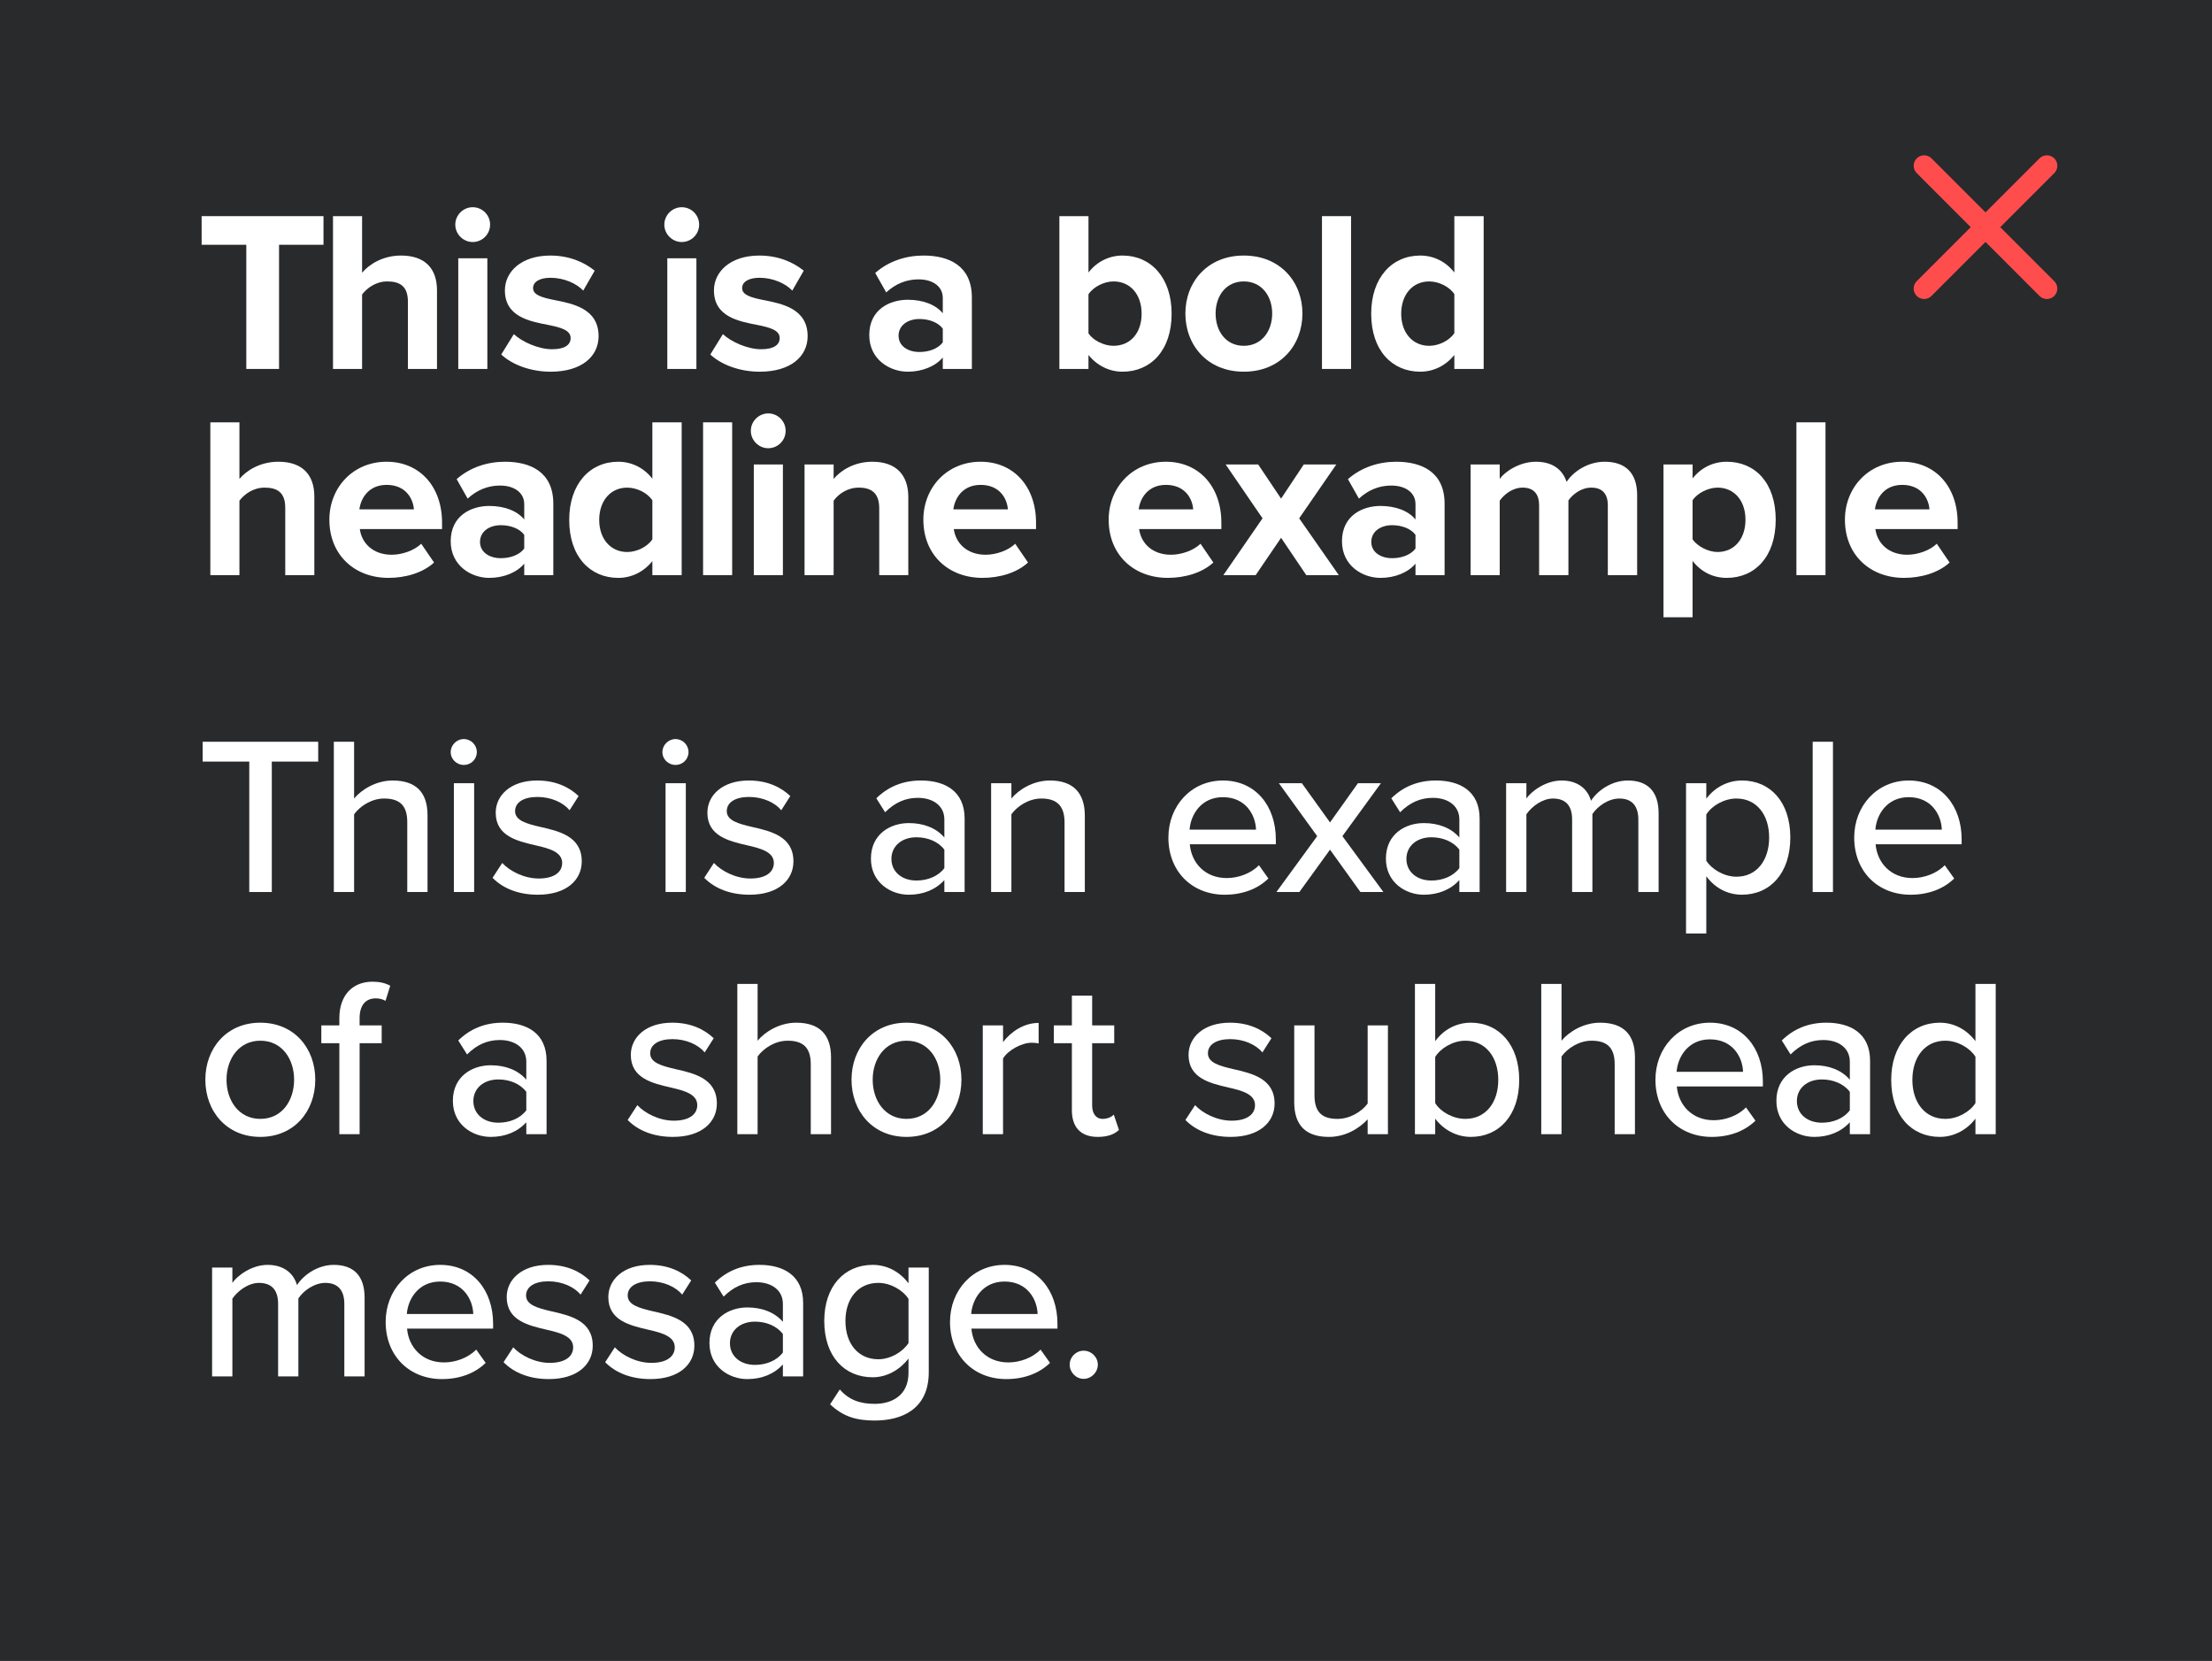 <?xml version="1.0" encoding="UTF-8"?><svg id="Content" xmlns="http://www.w3.org/2000/svg" xmlns:xlink="http://www.w3.org/1999/xlink" viewBox="0 0 337 253"><rect x="0" y="0" width="337" height="253" fill="#808080" stroke="none"/><defs><clipPath id="clippath"><rect x="-715.5" y="-892" width="1052" height="789" style="fill:#292a2c;"/></clipPath><radialGradient id="radial-gradient" cx="7726.409" cy="924.067" fx="7726.409" fy="924.067" r="99.442" gradientTransform="translate(-3372.582 -28402.122) rotate(90) scale(3.648 -3.648)" gradientUnits="userSpaceOnUse"><stop offset=".1" stop-color="#fff"/><stop offset="1" stop-color="#fff" stop-opacity="0"/></radialGradient><mask id="mask" x="-364.323" y="-578.136" width="725.51" height="725.503" maskUnits="userSpaceOnUse"><ellipse cx="-1.569" cy="-215.384" rx="362.685" ry="362.676" transform="translate(151.84 -64.194) rotate(-45)" style="fill:url(#radial-gradient);"/></mask></defs><rect x="-715.5" y="-892" width="1052" height="789" style="fill:#292a2c;"/><g style="clip-path:url(#clippath);"><g id="VL_Circle09_LightBG"><g id="VL_Circle09_LightBG-2"><g style="mask:url(#mask);"><ellipse cx="-120.355" cy="-232.52" rx="242.339" ry="242.332" transform="translate(110.947 -109.841) rotate(-34.693)" style="fill:#394eff;"/></g></g></g></g><rect x="0" y="0" width="337" height="253" style="fill:#292a2c;"/><line x1="311.845" y1="25.248" x2="293.139" y2="43.954" style="fill:none; stroke:#ff4d4d; stroke-linecap:round; stroke-linejoin:round; stroke-width:3.18px;"/><line x1="311.841" y1="43.955" x2="293.142" y2="25.247" style="fill:none; stroke:#ff4d4d; stroke-linecap:round; stroke-linejoin:round; stroke-width:3.18px;"/><path d="M37.977,135.881v-19.87h-7.104v-3.02h17.605v3.02h-7.069v19.87h-3.432Z" style="fill:#fff;"/><path d="M62.047,135.881v-10.672c0-2.746-1.407-3.569-3.535-3.569-1.922,0-3.672,1.167-4.564,2.402v11.839h-3.089v-22.89h3.089v8.648c1.098-1.338,3.328-2.745,5.868-2.745,3.534,0,5.318,1.784,5.318,5.285v11.702h-3.088Z" style="fill:#fff;"/><path d="M68.666,114.57c0-1.098.927-1.99,1.991-1.99,1.098,0,1.99.892,1.99,1.99s-.893,1.956-1.99,1.956c-1.065,0-1.991-.858-1.991-1.956ZM69.147,135.881v-16.575h3.089v16.575h-3.089Z" style="fill:#fff;"/><path d="M76.519,131.454c1.132,1.235,3.328,2.368,5.559,2.368,2.334,0,3.569-.961,3.569-2.368,0-1.647-1.888-2.196-4.016-2.677-2.813-.652-6.108-1.407-6.108-4.976,0-2.643,2.266-4.907,6.314-4.907,2.849,0,4.907,1.029,6.314,2.368l-1.372,2.162c-.961-1.167-2.814-2.025-4.908-2.025s-3.397.824-3.397,2.162c0,1.441,1.784,1.922,3.843,2.402,2.883.652,6.314,1.441,6.314,5.25,0,2.848-2.333,5.079-6.691,5.079-2.78,0-5.217-.858-6.898-2.574l1.477-2.265Z" style="fill:#fff;"/><path d="M100.917,114.57c0-1.098.927-1.99,1.99-1.99,1.099,0,1.99.892,1.99,1.99s-.892,1.956-1.99,1.956c-1.063,0-1.99-.858-1.99-1.956ZM101.397,135.881v-16.575h3.089v16.575h-3.089Z" style="fill:#fff;"/><path d="M108.769,131.454c1.132,1.235,3.328,2.368,5.559,2.368,2.334,0,3.569-.961,3.569-2.368,0-1.647-1.888-2.196-4.016-2.677-2.813-.652-6.108-1.407-6.108-4.976,0-2.643,2.266-4.907,6.314-4.907,2.849,0,4.907,1.029,6.314,2.368l-1.372,2.162c-.961-1.167-2.814-2.025-4.908-2.025s-3.397.824-3.397,2.162c0,1.441,1.784,1.922,3.843,2.402,2.883.652,6.314,1.441,6.314,5.25,0,2.848-2.333,5.079-6.691,5.079-2.78,0-5.217-.858-6.898-2.574l1.477-2.265Z" style="fill:#fff;"/><path d="M143.874,135.881v-1.819c-1.305,1.441-3.191,2.231-5.422,2.231-2.746,0-5.766-1.853-5.766-5.491,0-3.775,2.985-5.422,5.766-5.422,2.231,0,4.152.721,5.422,2.196v-2.746c0-2.059-1.682-3.294-4.05-3.294-1.888,0-3.5.721-4.976,2.196l-1.339-2.127c1.853-1.819,4.118-2.711,6.795-2.711,3.603,0,6.657,1.579,6.657,5.799v11.188h-3.088ZM143.874,129.429c-.927-1.235-2.54-1.887-4.256-1.887-2.231,0-3.809,1.338-3.809,3.294s1.578,3.294,3.809,3.294c1.716,0,3.329-.652,4.256-1.888v-2.814Z" style="fill:#fff;"/><path d="M162.185,135.881v-10.604c0-2.745-1.407-3.638-3.534-3.638-1.922,0-3.672,1.167-4.564,2.402v11.839h-3.089v-16.575h3.089v2.333c1.099-1.338,3.295-2.745,5.868-2.745,3.5,0,5.319,1.853,5.319,5.354v11.633h-3.089Z" style="fill:#fff;"/><path d="M186.31,118.894c4.977,0,8.065,3.878,8.065,8.957v.755h-13.108c.239,2.814,2.299,5.148,5.628,5.148,1.75,0,3.672-.686,4.907-1.956l1.441,2.024c-1.647,1.613-3.981,2.471-6.658,2.471-4.941,0-8.579-3.5-8.579-8.716,0-4.804,3.466-8.682,8.305-8.682ZM181.231,126.375h10.124c-.068-2.196-1.544-4.941-5.045-4.941-3.328,0-4.907,2.677-5.079,4.941Z" style="fill:#fff;"/><path d="M207.262,135.881l-4.633-6.452-4.667,6.452h-3.501l6.212-8.511-5.834-8.065h3.5l4.29,5.971,4.255-5.971h3.501l-5.868,8.065,6.245,8.511h-3.5Z" style="fill:#fff;"/><path d="M222.333,135.881v-1.819c-1.304,1.441-3.191,2.231-5.422,2.231-2.745,0-5.766-1.853-5.766-5.491,0-3.775,2.986-5.422,5.766-5.422,2.231,0,4.152.721,5.422,2.196v-2.746c0-2.059-1.682-3.294-4.049-3.294-1.888,0-3.501.721-4.977,2.196l-1.338-2.127c1.853-1.819,4.118-2.711,6.795-2.711,3.603,0,6.657,1.579,6.657,5.799v11.188h-3.089ZM222.333,129.429c-.927-1.235-2.539-1.887-4.255-1.887-2.231,0-3.81,1.338-3.81,3.294s1.579,3.294,3.81,3.294c1.716,0,3.328-.652,4.255-1.888v-2.814Z" style="fill:#fff;"/><path d="M249.602,135.881v-11.05c0-1.921-.857-3.191-2.882-3.191-1.682,0-3.329,1.167-4.118,2.368v11.873h-3.089v-11.05c0-1.921-.823-3.191-2.917-3.191-1.612,0-3.226,1.201-4.049,2.402v11.839h-3.089v-16.575h3.089v2.333c.685-1.029,2.882-2.745,5.353-2.745,2.506,0,3.981,1.304,4.496,3.088.961-1.544,3.157-3.088,5.594-3.088,3.054,0,4.701,1.682,4.701,5.01v11.977h-3.089Z" style="fill:#fff;"/><path d="M259.956,142.195h-3.089v-22.89h3.089v2.368c1.2-1.647,3.191-2.78,5.422-2.78,4.323,0,7.378,3.26,7.378,8.682s-3.055,8.716-7.378,8.716c-2.162,0-4.084-.995-5.422-2.814v8.717ZM264.554,121.639c-1.887,0-3.774,1.098-4.598,2.437v7.035c.823,1.304,2.711,2.437,4.598,2.437,3.089,0,4.977-2.505,4.977-5.971,0-3.432-1.888-5.937-4.977-5.937Z" style="fill:#fff;"/><path d="M276.164,135.881v-22.89h3.089v22.89h-3.089Z" style="fill:#fff;"/><path d="M290.793,118.894c4.976,0,8.065,3.878,8.065,8.957v.755h-13.109c.24,2.814,2.299,5.148,5.628,5.148,1.75,0,3.672-.686,4.907-1.956l1.441,2.024c-1.647,1.613-3.981,2.471-6.657,2.471-4.941,0-8.579-3.5-8.579-8.716,0-4.804,3.466-8.682,8.305-8.682ZM285.714,126.375h10.123c-.068-2.196-1.544-4.941-5.044-4.941-3.329,0-4.907,2.677-5.079,4.941Z" style="fill:#fff;"/><path d="M31.284,164.467c0-4.77,3.226-8.682,8.373-8.682,5.183,0,8.374,3.912,8.374,8.682,0,4.804-3.191,8.716-8.374,8.716-5.147,0-8.373-3.912-8.373-8.716ZM44.806,164.467c0-3.123-1.819-5.937-5.148-5.937-3.294,0-5.147,2.814-5.147,5.937,0,3.157,1.853,5.971,5.147,5.971,3.329,0,5.148-2.814,5.148-5.971Z" style="fill:#fff;"/><path d="M54.788,158.908v13.864h-3.089v-13.864h-2.745v-2.711h2.745v-1.098c0-3.569,2.094-5.559,5.045-5.559,1.063,0,1.99.206,2.711.618l-.721,2.299c-.411-.24-.927-.377-1.476-.377-1.544,0-2.471,1.03-2.471,3.02v1.098h3.363v2.711h-3.363Z" style="fill:#fff;"/><path d="M80.183,172.772v-1.819c-1.305,1.441-3.191,2.231-5.422,2.231-2.746,0-5.766-1.853-5.766-5.491,0-3.775,2.985-5.422,5.766-5.422,2.231,0,4.152.721,5.422,2.196v-2.746c0-2.059-1.682-3.294-4.05-3.294-1.888,0-3.5.721-4.976,2.196l-1.339-2.127c1.853-1.819,4.118-2.711,6.795-2.711,3.603,0,6.657,1.579,6.657,5.799v11.188h-3.088ZM80.183,166.32c-.927-1.235-2.54-1.887-4.256-1.887-2.231,0-3.809,1.338-3.809,3.294s1.578,3.294,3.809,3.294c1.716,0,3.329-.652,4.256-1.888v-2.814Z" style="fill:#fff;"/><path d="M97.101,168.345c1.133,1.235,3.329,2.368,5.56,2.368,2.333,0,3.568-.961,3.568-2.368,0-1.647-1.887-2.196-4.015-2.677-2.814-.652-6.108-1.407-6.108-4.976,0-2.643,2.265-4.907,6.314-4.907,2.848,0,4.907,1.029,6.314,2.368l-1.373,2.162c-.961-1.167-2.813-2.025-4.907-2.025s-3.397.824-3.397,2.162c0,1.441,1.784,1.922,3.844,2.402,2.883.652,6.314,1.441,6.314,5.25,0,2.848-2.334,5.079-6.692,5.079-2.779,0-5.216-.858-6.897-2.574l1.476-2.265Z" style="fill:#fff;"/><path d="M123.52,172.772v-10.672c0-2.746-1.407-3.569-3.534-3.569-1.922,0-3.672,1.167-4.564,2.402v11.839h-3.089v-22.89h3.089v8.648c1.099-1.338,3.329-2.745,5.868-2.745,3.535,0,5.319,1.784,5.319,5.285v11.702h-3.089Z" style="fill:#fff;"/><path d="M129.73,164.467c0-4.77,3.226-8.682,8.373-8.682,5.182,0,8.373,3.912,8.373,8.682,0,4.804-3.191,8.716-8.373,8.716-5.147,0-8.373-3.912-8.373-8.716ZM143.25,164.467c0-3.123-1.818-5.937-5.147-5.937-3.295,0-5.147,2.814-5.147,5.937,0,3.157,1.853,5.971,5.147,5.971,3.329,0,5.147-2.814,5.147-5.971Z" style="fill:#fff;"/><path d="M149.726,172.772v-16.575h3.089v2.54c1.27-1.647,3.226-2.917,5.422-2.917v3.123c-.31-.069-.652-.103-1.065-.103-1.544,0-3.638,1.167-4.357,2.402v11.531h-3.089Z" style="fill:#fff;"/><path d="M163.301,169.1v-10.192h-2.745v-2.711h2.745v-4.53h3.089v4.53h3.363v2.711h-3.363v9.506c0,1.167.549,2.025,1.613,2.025.721,0,1.372-.309,1.682-.652l.789,2.333c-.652.618-1.613,1.063-3.226,1.063-2.608,0-3.947-1.476-3.947-4.083Z" style="fill:#fff;"/><path d="M182.073,168.345c1.132,1.235,3.328,2.368,5.559,2.368,2.334,0,3.569-.961,3.569-2.368,0-1.647-1.888-2.196-4.016-2.677-2.813-.652-6.108-1.407-6.108-4.976,0-2.643,2.266-4.907,6.314-4.907,2.849,0,4.907,1.029,6.314,2.368l-1.372,2.162c-.961-1.167-2.814-2.025-4.908-2.025s-3.397.824-3.397,2.162c0,1.441,1.784,1.922,3.843,2.402,2.883.652,6.314,1.441,6.314,5.25,0,2.848-2.333,5.079-6.691,5.079-2.78,0-5.217-.858-6.898-2.574l1.477-2.265Z" style="fill:#fff;"/><path d="M208.363,172.772v-2.265c-1.27,1.373-3.363,2.677-5.902,2.677-3.535,0-5.285-1.784-5.285-5.285v-11.702h3.089v10.673c0,2.745,1.372,3.569,3.5,3.569,1.922,0,3.672-1.098,4.599-2.333v-11.908h3.088v16.575h-3.088Z" style="fill:#fff;"/><path d="M215.565,172.772v-22.89h3.089v8.717c1.304-1.785,3.26-2.814,5.422-2.814,4.324,0,7.378,3.397,7.378,8.716,0,5.422-3.088,8.682-7.378,8.682-2.231,0-4.186-1.132-5.422-2.779v2.368h-3.089ZM218.654,168.036c.823,1.338,2.711,2.402,4.599,2.402,3.089,0,5.01-2.471,5.01-5.937s-1.921-5.971-5.01-5.971c-1.888,0-3.775,1.133-4.599,2.471v7.035Z" style="fill:#fff;"/><path d="M245.998,172.772v-10.672c0-2.746-1.407-3.569-3.534-3.569-1.922,0-3.672,1.167-4.564,2.402v11.839h-3.089v-22.89h3.089v8.648c1.099-1.338,3.329-2.745,5.868-2.745,3.535,0,5.319,1.784,5.319,5.285v11.702h-3.089Z" style="fill:#fff;"/><path d="M260.511,155.785c4.977,0,8.065,3.878,8.065,8.957v.755h-13.108c.239,2.814,2.299,5.148,5.628,5.148,1.75,0,3.672-.686,4.907-1.956l1.441,2.024c-1.647,1.613-3.981,2.471-6.658,2.471-4.941,0-8.579-3.5-8.579-8.716,0-4.804,3.466-8.682,8.305-8.682ZM255.432,163.266h10.124c-.068-2.196-1.544-4.941-5.045-4.941-3.328,0-4.907,2.677-5.079,4.941Z" style="fill:#fff;"/><path d="M281.822,172.772v-1.819c-1.305,1.441-3.191,2.231-5.422,2.231-2.746,0-5.766-1.853-5.766-5.491,0-3.775,2.985-5.422,5.766-5.422,2.231,0,4.152.721,5.422,2.196v-2.746c0-2.059-1.682-3.294-4.05-3.294-1.888,0-3.5.721-4.976,2.196l-1.339-2.127c1.853-1.819,4.118-2.711,6.795-2.711,3.603,0,6.657,1.579,6.657,5.799v11.188h-3.088ZM281.822,166.32c-.927-1.235-2.54-1.887-4.256-1.887-2.231,0-3.809,1.338-3.809,3.294s1.578,3.294,3.809,3.294c1.716,0,3.329-.652,4.256-1.888v-2.814Z" style="fill:#fff;"/><path d="M300.961,172.772v-2.368c-1.235,1.647-3.226,2.779-5.422,2.779-4.324,0-7.413-3.26-7.413-8.682,0-5.319,3.089-8.716,7.413-8.716,2.127,0,4.083,1.029,5.422,2.814v-8.717h3.088v22.89h-3.088ZM300.961,160.967c-.858-1.338-2.711-2.437-4.599-2.437-3.089,0-5.011,2.505-5.011,5.971,0,3.432,1.922,5.937,5.011,5.937,1.888,0,3.74-1.064,4.599-2.402v-7.069Z" style="fill:#fff;"/><path d="M52.458,209.664v-11.05c0-1.921-.858-3.191-2.883-3.191-1.682,0-3.329,1.167-4.118,2.368v11.873h-3.088v-11.05c0-1.921-.824-3.191-2.917-3.191-1.613,0-3.227,1.201-4.05,2.402v11.839h-3.089v-16.575h3.089v2.333c.686-1.029,2.883-2.745,5.354-2.745,2.505,0,3.981,1.304,4.495,3.088.961-1.544,3.157-3.088,5.594-3.088,3.055,0,4.702,1.682,4.702,5.01v11.977h-3.089Z" style="fill:#fff;"/><path d="M67.06,192.677c4.977,0,8.065,3.878,8.065,8.957v.755h-13.108c.239,2.814,2.299,5.148,5.628,5.148,1.75,0,3.672-.686,4.907-1.956l1.441,2.024c-1.647,1.613-3.981,2.471-6.658,2.471-4.941,0-8.579-3.5-8.579-8.716,0-4.804,3.466-8.682,8.305-8.682ZM61.98,200.158h10.124c-.068-2.196-1.544-4.941-5.045-4.941-3.328,0-4.907,2.677-5.079,4.941Z" style="fill:#fff;"/><path d="M78.193,205.237c1.132,1.235,3.328,2.368,5.559,2.368,2.334,0,3.569-.961,3.569-2.368,0-1.647-1.888-2.196-4.016-2.677-2.813-.652-6.108-1.407-6.108-4.976,0-2.643,2.266-4.907,6.314-4.907,2.849,0,4.907,1.029,6.314,2.368l-1.372,2.162c-.961-1.167-2.814-2.025-4.908-2.025s-3.397.824-3.397,2.162c0,1.441,1.784,1.922,3.843,2.402,2.883.652,6.314,1.441,6.314,5.25,0,2.848-2.333,5.079-6.691,5.079-2.78,0-5.217-.858-6.898-2.574l1.477-2.265Z" style="fill:#fff;"/><path d="M93.673,205.237c1.133,1.235,3.329,2.368,5.56,2.368,2.333,0,3.568-.961,3.568-2.368,0-1.647-1.887-2.196-4.015-2.677-2.814-.652-6.108-1.407-6.108-4.976,0-2.643,2.265-4.907,6.314-4.907,2.848,0,4.907,1.029,6.314,2.368l-1.373,2.162c-.961-1.167-2.813-2.025-4.907-2.025s-3.397.824-3.397,2.162c0,1.441,1.784,1.922,3.844,2.402,2.883.652,6.314,1.441,6.314,5.25,0,2.848-2.334,5.079-6.692,5.079-2.779,0-5.216-.858-6.897-2.574l1.476-2.265Z" style="fill:#fff;"/><path d="M119.272,209.664v-1.819c-1.304,1.441-3.191,2.231-5.422,2.231-2.745,0-5.766-1.853-5.766-5.491,0-3.775,2.986-5.422,5.766-5.422,2.231,0,4.152.721,5.422,2.196v-2.746c0-2.059-1.682-3.294-4.049-3.294-1.888,0-3.501.721-4.977,2.196l-1.338-2.127c1.853-1.819,4.118-2.711,6.795-2.711,3.603,0,6.657,1.579,6.657,5.799v11.188h-3.089ZM119.272,203.212c-.927-1.235-2.539-1.887-4.255-1.887-2.231,0-3.81,1.338-3.81,3.294s1.579,3.294,3.81,3.294c1.716,0,3.328-.652,4.255-1.888v-2.814Z" style="fill:#fff;"/><path d="M127.945,211.654c1.372,1.579,3.054,2.196,5.319,2.196,2.573,0,5.147-1.235,5.147-4.736v-2.162c-1.27,1.647-3.226,2.848-5.457,2.848-4.289,0-7.378-3.157-7.378-8.579,0-5.319,3.089-8.545,7.378-8.545,2.162,0,4.118,1.029,5.457,2.814v-2.402h3.088v15.923c0,5.696-4.152,7.378-8.235,7.378-2.78,0-4.805-.584-6.795-2.471l1.476-2.265ZM138.412,197.858c-.858-1.338-2.746-2.437-4.599-2.437-3.089,0-5.011,2.402-5.011,5.8,0,3.432,1.922,5.834,5.011,5.834,1.853,0,3.74-1.133,4.599-2.471v-6.726Z" style="fill:#fff;"/><path d="M153.038,192.677c4.976,0,8.065,3.878,8.065,8.957v.755h-13.109c.24,2.814,2.299,5.148,5.628,5.148,1.75,0,3.672-.686,4.907-1.956l1.441,2.024c-1.647,1.613-3.981,2.471-6.657,2.471-4.941,0-8.579-3.5-8.579-8.716,0-4.804,3.466-8.682,8.305-8.682ZM147.959,200.158h10.123c-.068-2.196-1.544-4.941-5.044-4.941-3.329,0-4.907,2.677-5.079,4.941Z" style="fill:#fff;"/><path d="M165.094,205.751c1.167,0,2.162.961,2.162,2.127s-.995,2.162-2.162,2.162-2.128-.995-2.128-2.162.961-2.127,2.128-2.127Z" style="fill:#fff;"/><path d="M37.524,56.201v-18.914h-6.805v-4.362h18.565v4.362h-6.771v18.914h-4.99Z" style="fill:#fff;"/><path d="M62.145,56.201v-10.26c0-2.338-1.222-3.071-3.141-3.071-1.71,0-3.071.977-3.839,1.989v11.341h-4.432v-23.276h4.432v8.62c1.082-1.291,3.176-2.617,5.933-2.617,3.698,0,5.479,2.024,5.479,5.304v11.97h-4.432Z" style="fill:#fff;"/><path d="M69.363,34.216c0-1.466,1.222-2.652,2.652-2.652,1.466,0,2.652,1.187,2.652,2.652s-1.187,2.652-2.652,2.652c-1.431,0-2.652-1.187-2.652-2.652ZM69.817,56.201v-16.855h4.432v16.855h-4.432Z" style="fill:#fff;"/><path d="M78.283,50.897c1.221,1.151,3.733,2.303,5.827,2.303,1.92,0,2.827-.663,2.827-1.71,0-1.187-1.466-1.605-3.386-1.989-2.897-.558-6.63-1.256-6.63-5.269,0-2.827,2.478-5.304,6.909-5.304,2.862,0,5.13.977,6.771,2.303l-1.745,3.036c-1.012-1.082-2.932-1.955-4.99-1.955-1.605,0-2.652.593-2.652,1.571,0,1.047,1.326,1.431,3.211,1.815,2.897.558,6.769,1.326,6.769,5.514,0,3.106-2.617,5.409-7.293,5.409-2.932,0-5.758-.977-7.538-2.618l1.92-3.106Z" style="fill:#fff;"/><path d="M101.211,34.216c0-1.466,1.222-2.652,2.652-2.652,1.466,0,2.652,1.187,2.652,2.652s-1.187,2.652-2.652,2.652c-1.431,0-2.652-1.187-2.652-2.652ZM101.665,56.201v-16.855h4.432v16.855h-4.432Z" style="fill:#fff;"/><path d="M110.132,50.897c1.221,1.151,3.733,2.303,5.827,2.303,1.92,0,2.827-.663,2.827-1.71,0-1.187-1.466-1.605-3.386-1.989-2.897-.558-6.63-1.256-6.63-5.269,0-2.827,2.478-5.304,6.909-5.304,2.862,0,5.13.977,6.771,2.303l-1.745,3.036c-1.012-1.082-2.932-1.955-4.99-1.955-1.605,0-2.652.593-2.652,1.571,0,1.047,1.326,1.431,3.211,1.815,2.897.558,6.769,1.326,6.769,5.514,0,3.106-2.617,5.409-7.293,5.409-2.932,0-5.758-.977-7.538-2.618l1.92-3.106Z" style="fill:#fff;"/><path d="M143.634,56.201v-1.745c-1.151,1.361-3.141,2.164-5.339,2.164-2.688,0-5.863-1.815-5.863-5.583,0-3.943,3.176-5.375,5.863-5.375,2.233,0,4.222.698,5.339,2.059v-2.338c0-1.71-1.466-2.827-3.699-2.827-1.815,0-3.489.663-4.92,1.989l-1.676-2.966c2.06-1.815,4.711-2.652,7.363-2.652,3.839,0,7.363,1.536,7.363,6.386v10.888h-4.432ZM143.634,50.059c-.732-.977-2.129-1.465-3.56-1.465-1.745,0-3.176.942-3.176,2.547,0,1.57,1.431,2.478,3.176,2.478,1.431,0,2.827-.488,3.56-1.465v-2.094Z" style="fill:#fff;"/><path d="M161.398,56.201v-23.276h4.432v8.585c1.326-1.71,3.211-2.583,5.2-2.583,4.292,0,7.468,3.35,7.468,8.864,0,5.619-3.211,8.829-7.468,8.829-2.024,0-3.874-.908-5.2-2.548v2.129h-4.432ZM165.83,50.791c.733,1.082,2.373,1.885,3.804,1.885,2.583,0,4.293-1.955,4.293-4.886s-1.71-4.92-4.293-4.92c-1.431,0-3.07.837-3.804,1.954v5.967Z" style="fill:#fff;"/><path d="M180.593,47.756c0-4.781,3.351-8.829,8.899-8.829,5.583,0,8.934,4.048,8.934,8.829,0,4.815-3.351,8.864-8.934,8.864-5.549,0-8.899-4.048-8.899-8.864ZM193.819,47.756c0-2.618-1.57-4.886-4.327-4.886s-4.293,2.268-4.293,4.886c0,2.652,1.535,4.92,4.293,4.92s4.327-2.269,4.327-4.92Z" style="fill:#fff;"/><path d="M201.403,56.201v-23.276h4.432v23.276h-4.432Z" style="fill:#fff;"/><path d="M221.57,56.201v-2.129c-1.326,1.64-3.176,2.548-5.199,2.548-4.258,0-7.468-3.21-7.468-8.829,0-5.514,3.176-8.864,7.468-8.864,1.989,0,3.873.873,5.199,2.583v-8.585h4.467v23.276h-4.467ZM221.57,44.79c-.768-1.117-2.338-1.919-3.838-1.919-2.513,0-4.258,1.989-4.258,4.92,0,2.897,1.745,4.886,4.258,4.886,1.5,0,3.07-.803,3.838-1.919v-5.967Z" style="fill:#fff;"/><path d="M43.457,87.61v-10.26c0-2.338-1.222-3.071-3.141-3.071-1.71,0-3.071.977-3.839,1.989v11.341h-4.432v-23.276h4.432v8.62c1.082-1.291,3.176-2.617,5.933-2.617,3.699,0,5.479,2.024,5.479,5.304v11.97h-4.432Z" style="fill:#fff;"/><path d="M58.903,70.336c5.025,0,8.445,3.769,8.445,9.283v.977h-12.528c.279,2.128,1.989,3.908,4.851,3.908,1.571,0,3.42-.628,4.502-1.675l1.954,2.861c-1.71,1.57-4.327,2.338-6.944,2.338-5.13,0-9.003-3.455-9.003-8.864,0-4.886,3.594-8.829,8.724-8.829ZM54.751,77.595h8.306c-.104-1.605-1.222-3.734-4.153-3.734-2.757,0-3.943,2.059-4.152,3.734Z" style="fill:#fff;"/><path d="M79.867,87.61v-1.745c-1.151,1.361-3.141,2.164-5.339,2.164-2.688,0-5.863-1.815-5.863-5.583,0-3.943,3.176-5.375,5.863-5.375,2.233,0,4.222.698,5.339,2.059v-2.338c0-1.71-1.466-2.827-3.699-2.827-1.815,0-3.489.663-4.92,1.989l-1.676-2.966c2.06-1.815,4.711-2.652,7.363-2.652,3.839,0,7.363,1.536,7.363,6.386v10.888h-4.432ZM79.867,81.469c-.732-.978-2.129-1.466-3.56-1.466-1.745,0-3.176.942-3.176,2.547,0,1.57,1.431,2.478,3.176,2.478,1.431,0,2.827-.488,3.56-1.465v-2.094Z" style="fill:#fff;"/><path d="M99.387,87.61v-2.129c-1.326,1.64-3.176,2.548-5.2,2.548-4.257,0-7.468-3.211-7.468-8.829,0-5.514,3.176-8.864,7.468-8.864,1.989,0,3.874.873,5.2,2.583v-8.585h4.467v23.276h-4.467ZM99.387,76.199c-.768-1.117-2.338-1.919-3.839-1.919-2.513,0-4.258,1.989-4.258,4.92,0,2.897,1.745,4.886,4.258,4.886,1.501,0,3.071-.803,3.839-1.919v-5.967Z" style="fill:#fff;"/><path d="M107.114,87.61v-23.276h4.432v23.276h-4.432Z" style="fill:#fff;"/><path d="M114.39,65.626c0-1.466,1.222-2.652,2.652-2.652,1.466,0,2.652,1.187,2.652,2.652s-1.187,2.652-2.652,2.652c-1.431,0-2.652-1.187-2.652-2.652ZM114.844,87.61v-16.855h4.432v16.855h-4.432Z" style="fill:#fff;"/><path d="M133.95,87.61v-10.19c0-2.338-1.222-3.141-3.106-3.141-1.745,0-3.106.977-3.839,1.989v11.341h-4.432v-16.855h4.432v2.198c1.082-1.291,3.141-2.617,5.897-2.617,3.699,0,5.479,2.094,5.479,5.374v11.9h-4.432Z" style="fill:#fff;"/><path d="M149.397,70.336c5.025,0,8.445,3.769,8.445,9.283v.977h-12.528c.279,2.128,1.989,3.908,4.851,3.908,1.571,0,3.42-.628,4.502-1.675l1.954,2.861c-1.71,1.57-4.327,2.338-6.944,2.338-5.13,0-9.003-3.455-9.003-8.864,0-4.886,3.594-8.829,8.724-8.829ZM145.244,77.595h8.306c-.104-1.605-1.222-3.734-4.153-3.734-2.757,0-3.943,2.059-4.152,3.734Z" style="fill:#fff;"/><path d="M177.63,70.336c5.025,0,8.445,3.769,8.445,9.283v.977h-12.528c.279,2.128,1.989,3.908,4.851,3.908,1.571,0,3.42-.628,4.502-1.675l1.954,2.861c-1.71,1.57-4.327,2.338-6.944,2.338-5.13,0-9.003-3.455-9.003-8.864,0-4.886,3.594-8.829,8.724-8.829ZM173.477,77.595h8.306c-.104-1.605-1.222-3.734-4.153-3.734-2.757,0-3.943,2.059-4.152,3.734Z" style="fill:#fff;"/><path d="M199.013,87.61l-3.839-5.688-3.873,5.688h-4.921l5.968-8.654-5.618-8.201h4.955l3.489,5.199,3.455-5.199h4.955l-5.653,8.201,6.037,8.654h-4.955Z" style="fill:#fff;"/><path d="M215.652,87.61v-1.745c-1.151,1.361-3.141,2.164-5.339,2.164-2.687,0-5.862-1.815-5.862-5.583,0-3.943,3.176-5.375,5.862-5.375,2.233,0,4.223.698,5.339,2.059v-2.338c0-1.71-1.465-2.827-3.698-2.827-1.815,0-3.49.663-4.921,1.989l-1.675-2.966c2.059-1.815,4.711-2.652,7.363-2.652,3.839,0,7.363,1.536,7.363,6.386v10.888h-4.433ZM215.652,81.469c-.732-.978-2.128-1.466-3.559-1.466-1.745,0-3.176.942-3.176,2.547,0,1.57,1.431,2.478,3.176,2.478,1.431,0,2.826-.488,3.559-1.465v-2.094Z" style="fill:#fff;"/><path d="M244.953,87.61v-10.644c0-1.57-.697-2.687-2.512-2.687-1.571,0-2.862,1.047-3.49,1.954v11.377h-4.467v-10.644c0-1.57-.698-2.687-2.513-2.687-1.535,0-2.826,1.047-3.489,1.989v11.341h-4.432v-16.855h4.432v2.198c.697-1.012,2.931-2.617,5.514-2.617,2.478,0,4.048,1.151,4.676,3.071.978-1.535,3.211-3.071,5.793-3.071,3.106,0,4.955,1.64,4.955,5.095v12.179h-4.467Z" style="fill:#fff;"/><path d="M257.864,94.031h-4.432v-23.276h4.432v2.128c1.291-1.64,3.141-2.547,5.199-2.547,4.327,0,7.468,3.21,7.468,8.829s-3.141,8.864-7.468,8.864c-1.989,0-3.839-.838-5.199-2.583v8.585ZM261.668,74.28c-1.431,0-3.071.837-3.804,1.919v5.967c.732,1.047,2.373,1.919,3.804,1.919,2.547,0,4.257-1.989,4.257-4.92,0-2.897-1.71-4.886-4.257-4.886Z" style="fill:#fff;"/><path d="M273.684,87.61v-23.276h4.432v23.276h-4.432Z" style="fill:#fff;"/><path d="M289.8,70.336c5.025,0,8.445,3.769,8.445,9.283v.977h-12.528c.279,2.128,1.989,3.908,4.851,3.908,1.57,0,3.42-.628,4.502-1.675l1.954,2.861c-1.71,1.57-4.327,2.338-6.944,2.338-5.13,0-9.004-3.455-9.004-8.864,0-4.886,3.595-8.829,8.725-8.829ZM285.647,77.595h8.306c-.104-1.605-1.221-3.734-4.152-3.734-2.757,0-3.943,2.059-4.153,3.734Z" style="fill:#fff;"/></svg>